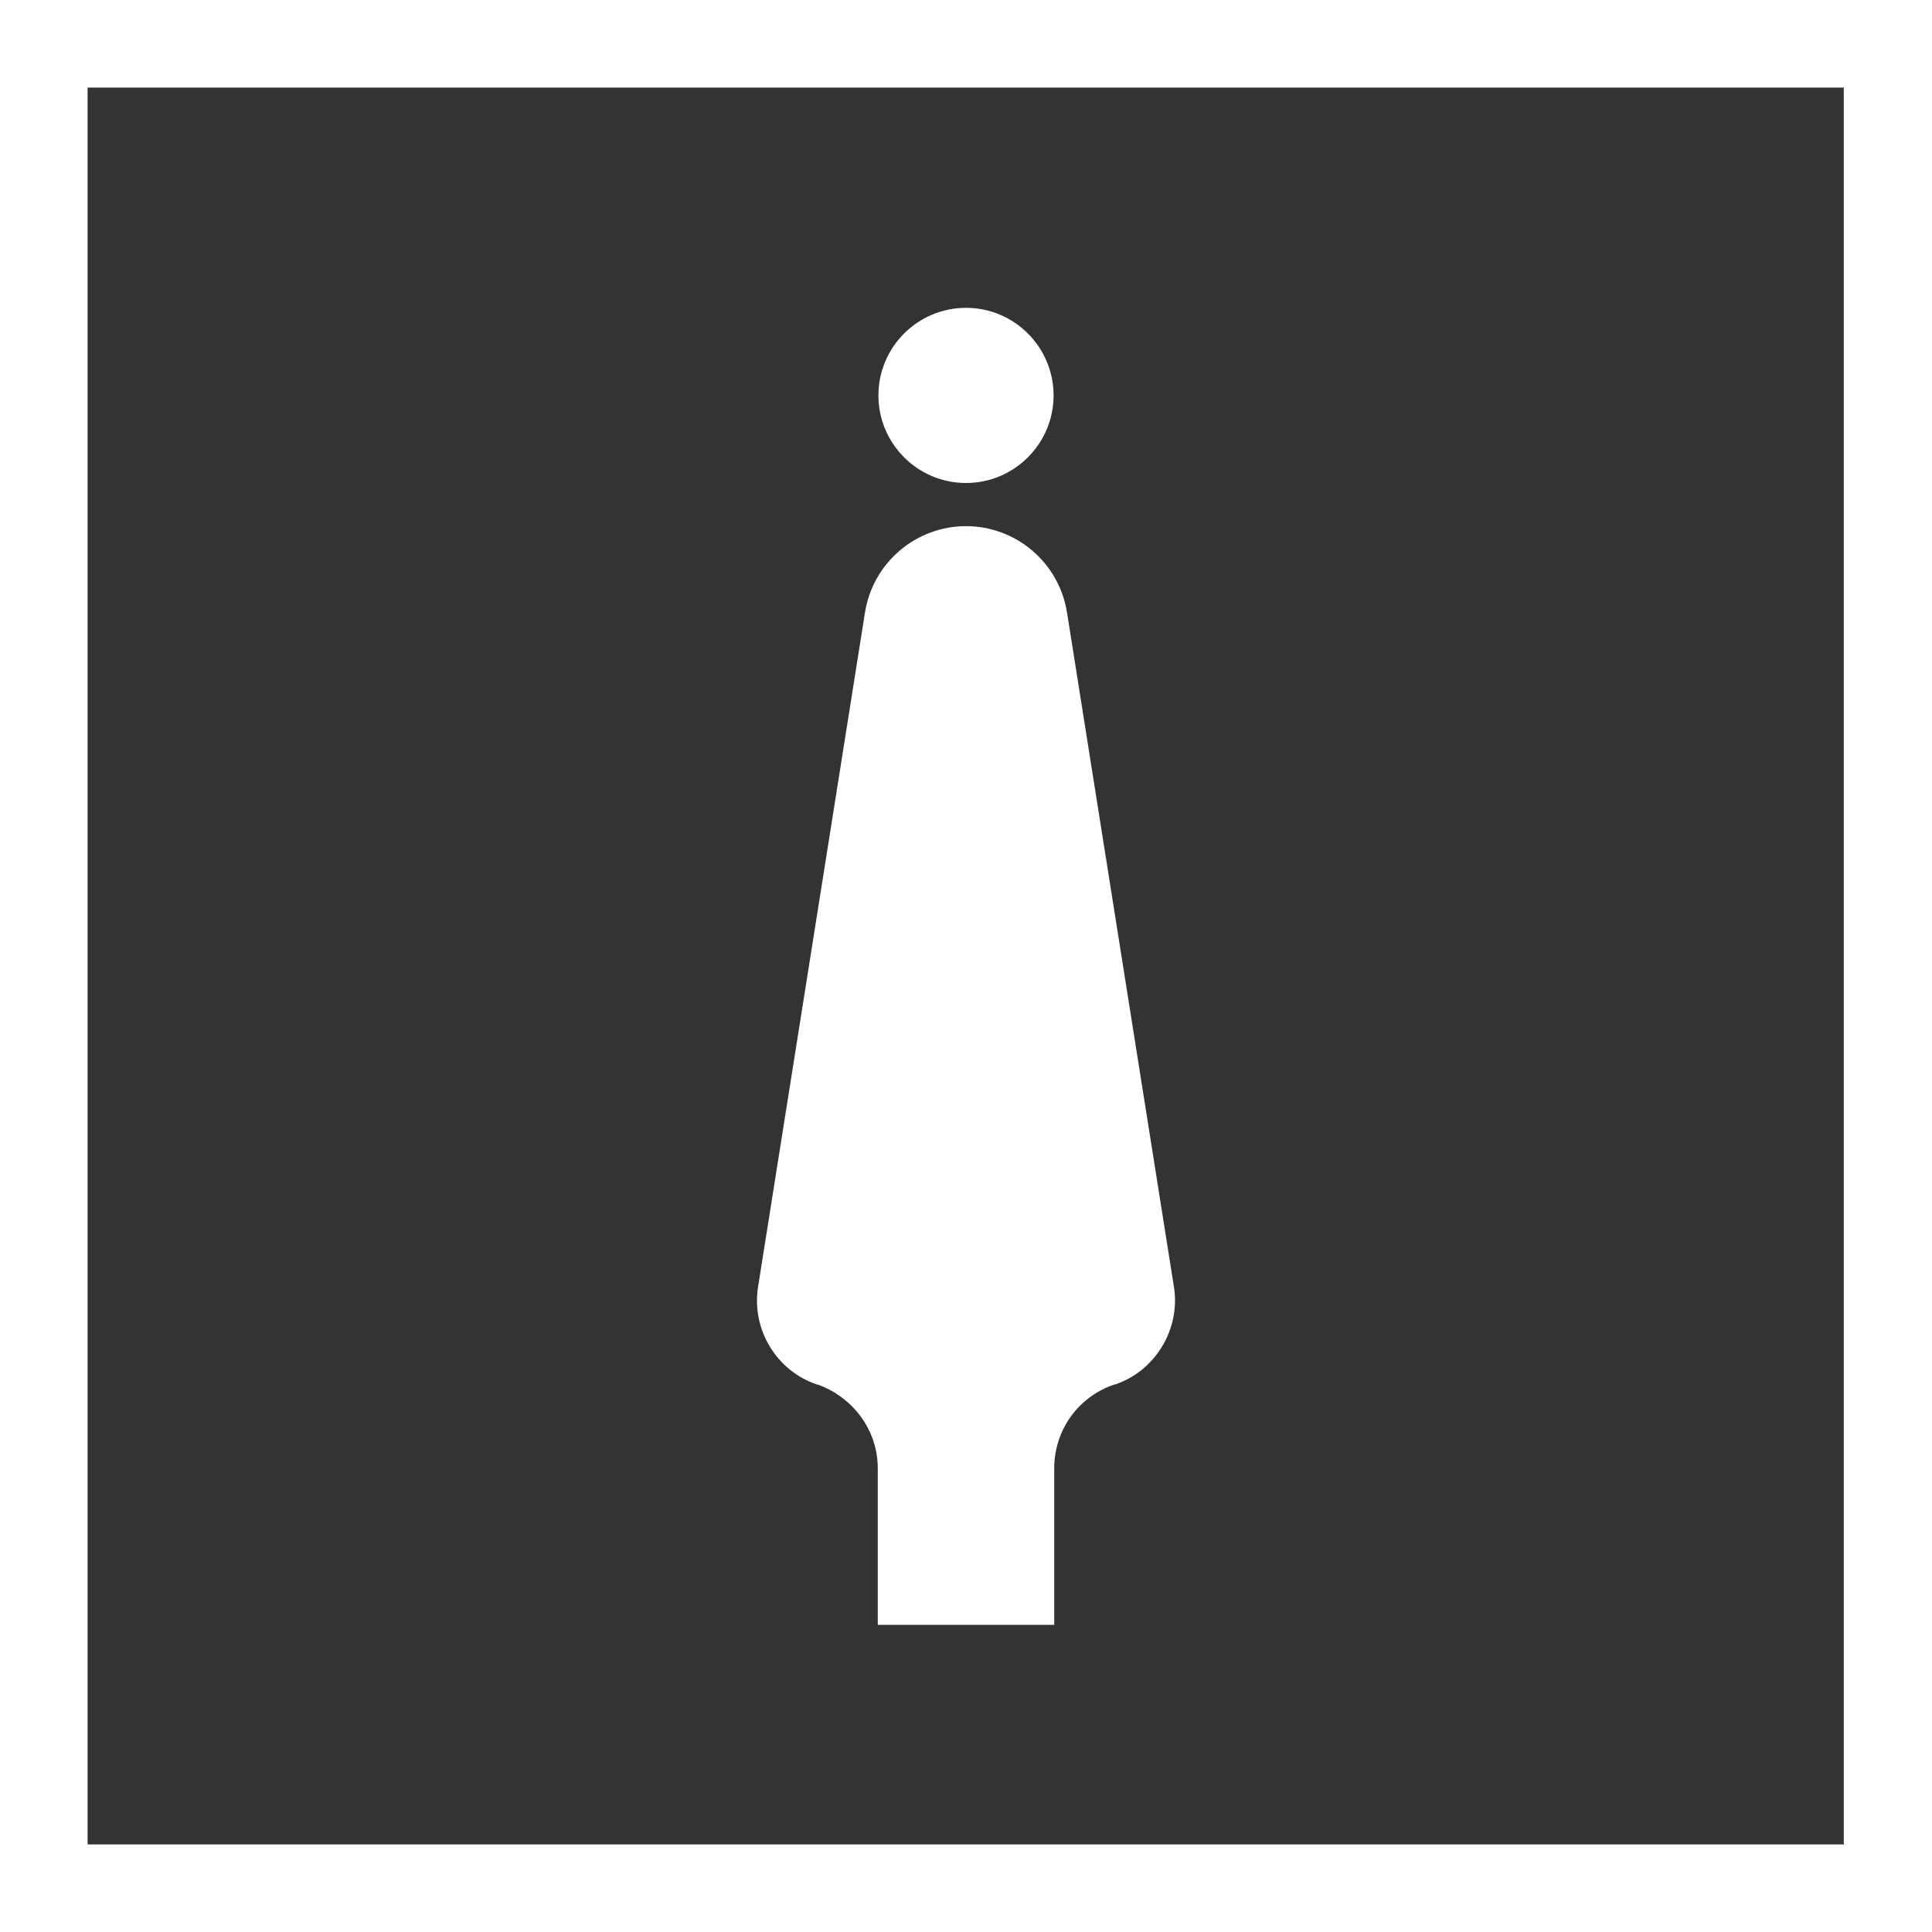 <?xml version="1.0" encoding="UTF-8"?>
<svg id="obj" xmlns="http://www.w3.org/2000/svg" viewBox="0 0 30 30">
  <rect x="0" y="0" width="30" height="30" fill="#333333" stroke="none"/>
  <defs>
    <style>
      .cls-1 {
        fill: #fff;
        stroke-width: 0px;
      }
    </style>
  </defs>
  <path class="cls-1" d="m28.64,28.64H1.36V1.36h27.27v27.27ZM30,0H0v30h30V0Z"/>
  <path class="cls-1" d="m15,7.5c.75,0,1.36-.61,1.36-1.36s-.61-1.36-1.36-1.36-1.36.61-1.36,1.36.61,1.36,1.36,1.36"/>
  <path class="cls-1" d="m16.36,25.23h-2.73v-2.43c0-.59-.38-1.1-.93-1.3h-.01c-.63-.21-1.02-.85-.92-1.51l1.66-10.47c.12-.78.79-1.35,1.57-1.35s1.45.57,1.57,1.35l1.66,10.47c.1.65-.29,1.3-.92,1.51h-.01c-.56.19-.93.71-.93,1.3v2.43Z"/>
</svg>
